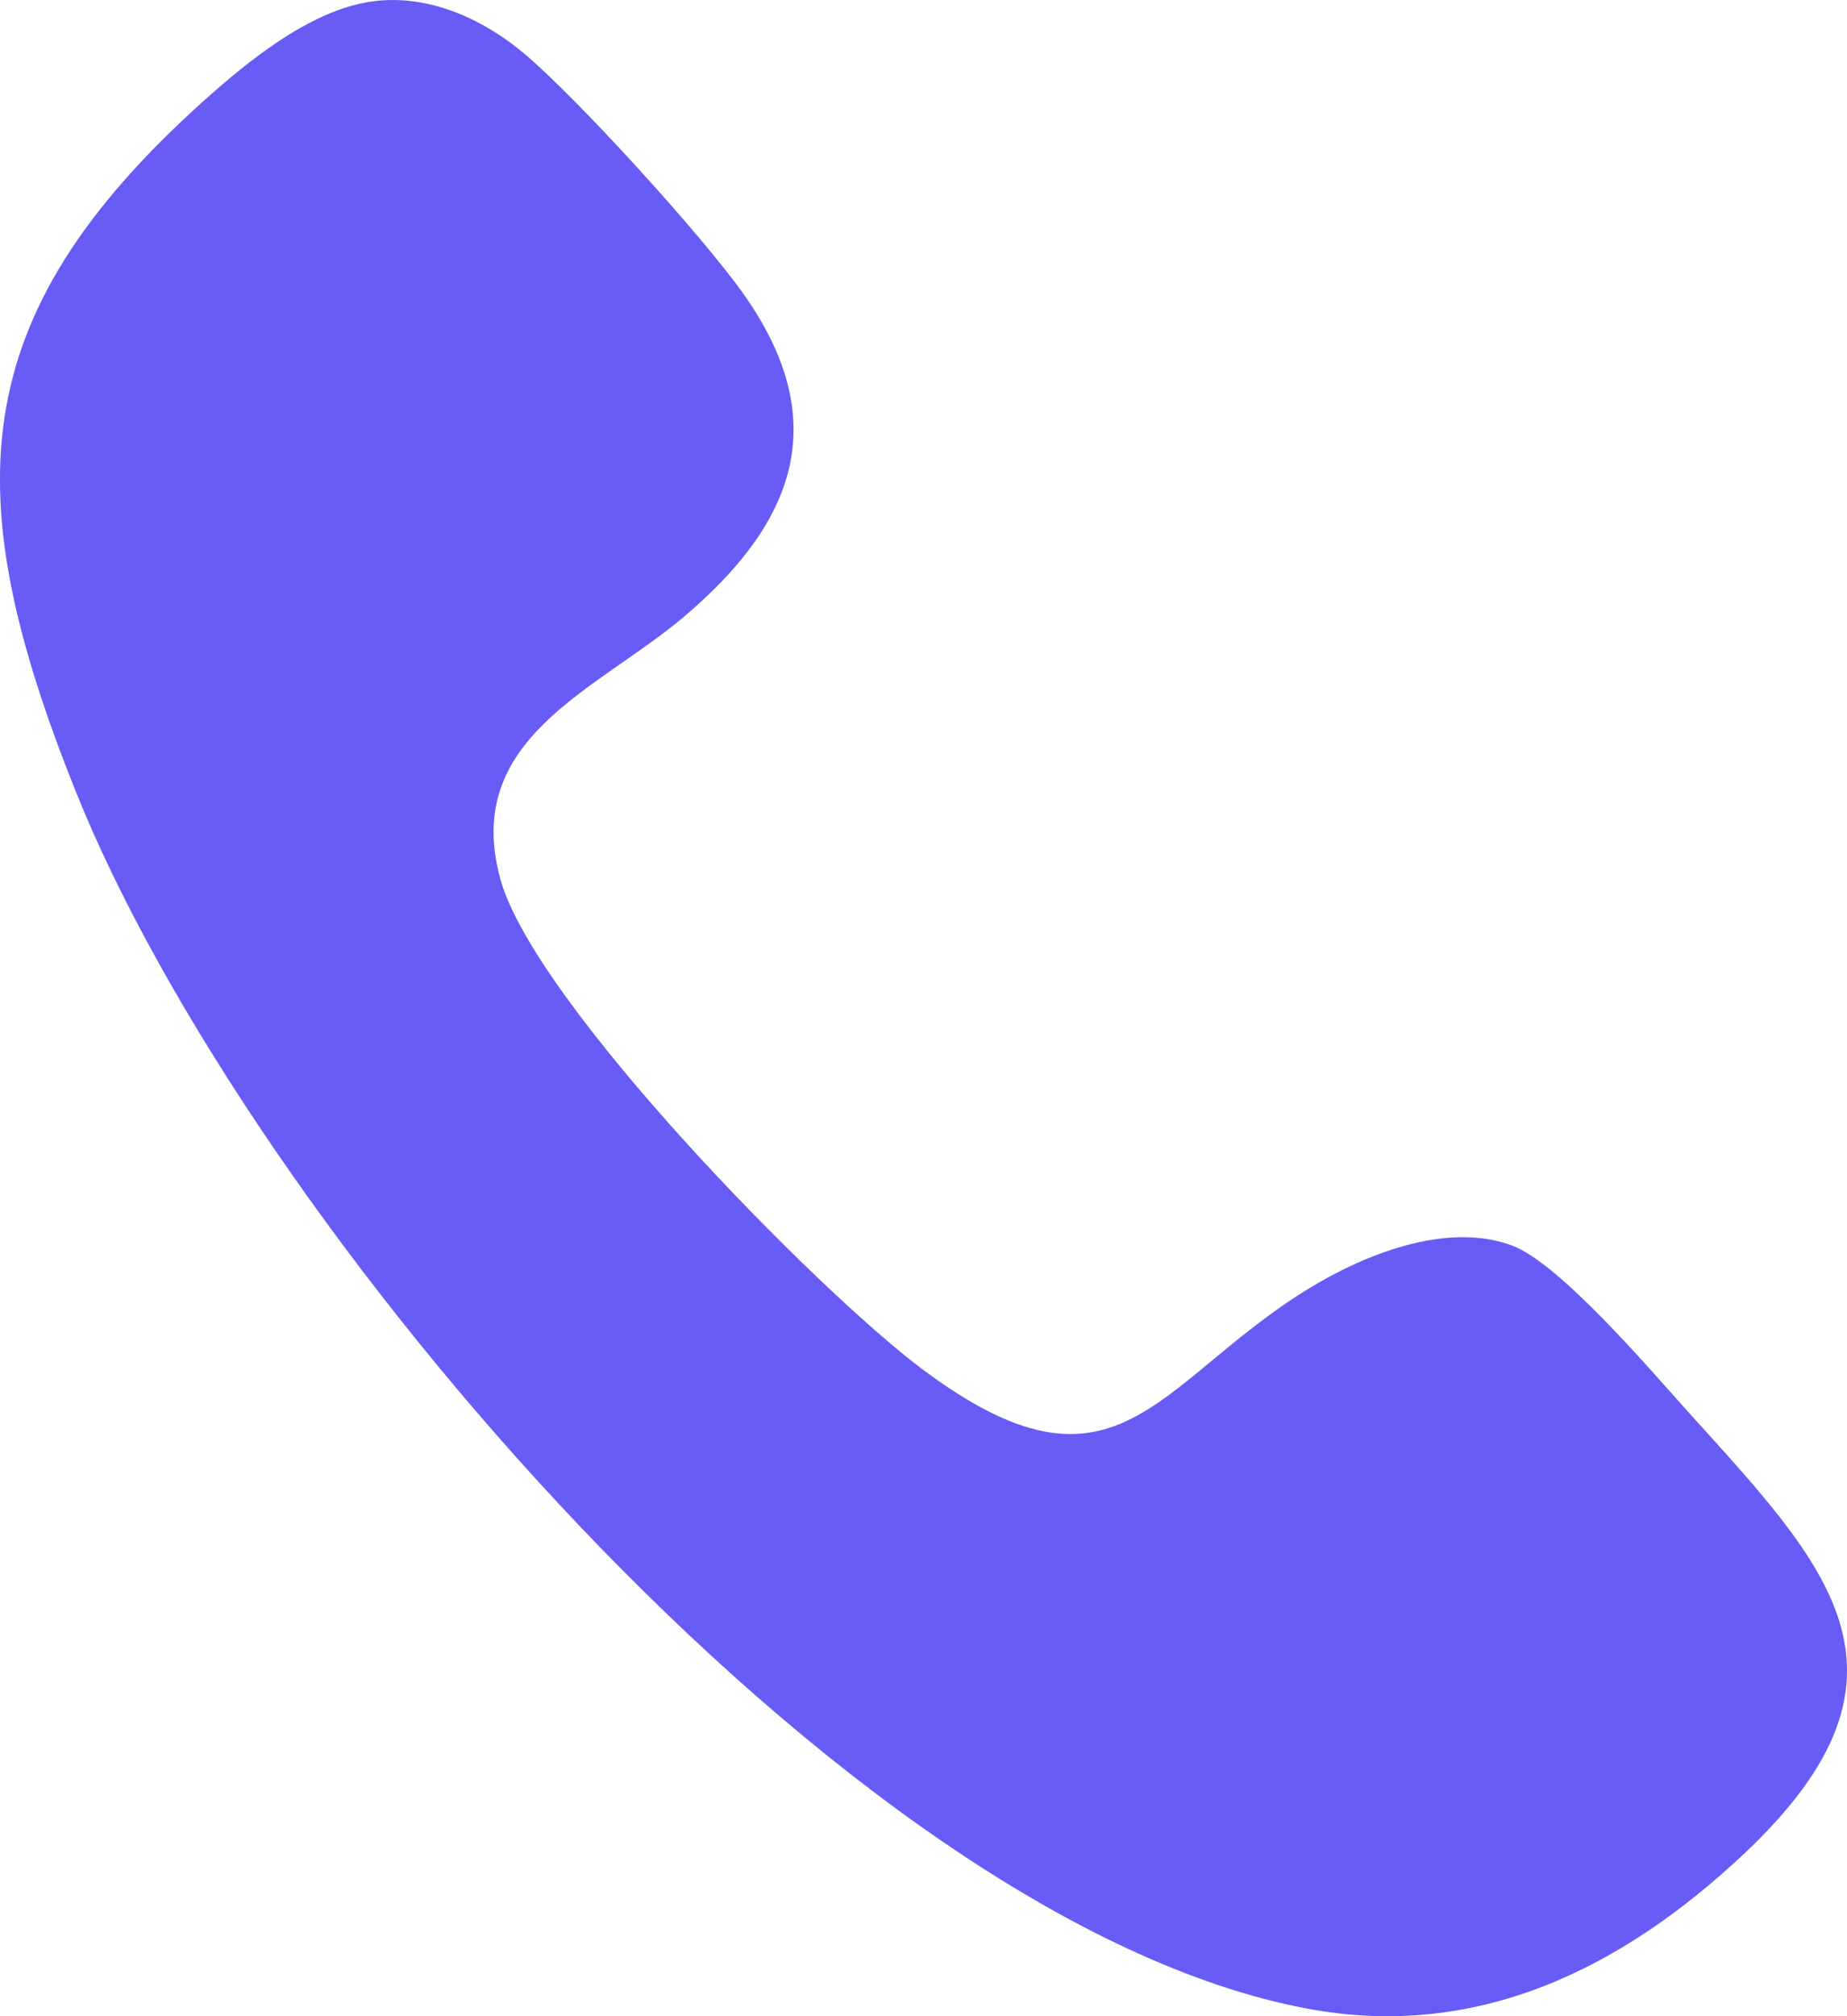 <svg width="22" height="24" viewBox="0 0 22 24" fill="none" xmlns="http://www.w3.org/2000/svg">
<path d="M4.51 0.008C5.151 -0.051 5.774 0.239 6.256 0.648C6.896 1.191 8.338 2.779 8.834 3.468C9.946 5.013 9.464 6.232 8.133 7.353C7.108 8.216 5.497 8.791 5.961 10.468C6.368 11.936 9.721 15.353 10.987 16.299C13.299 18.027 13.762 16.467 15.567 15.352C16.241 14.935 17.231 14.536 18.01 14.826C18.578 15.038 19.656 16.305 20.113 16.812C21.747 18.622 23.05 19.916 20.789 22.052C19.322 23.437 17.59 24.292 15.561 23.908C10.038 22.862 2.945 14.535 0.896 9.406C-0.501 5.908 -0.456 3.796 2.408 1.217C2.969 0.713 3.746 0.077 4.51 0.008Z" fill="#675CF5"/>
</svg>
